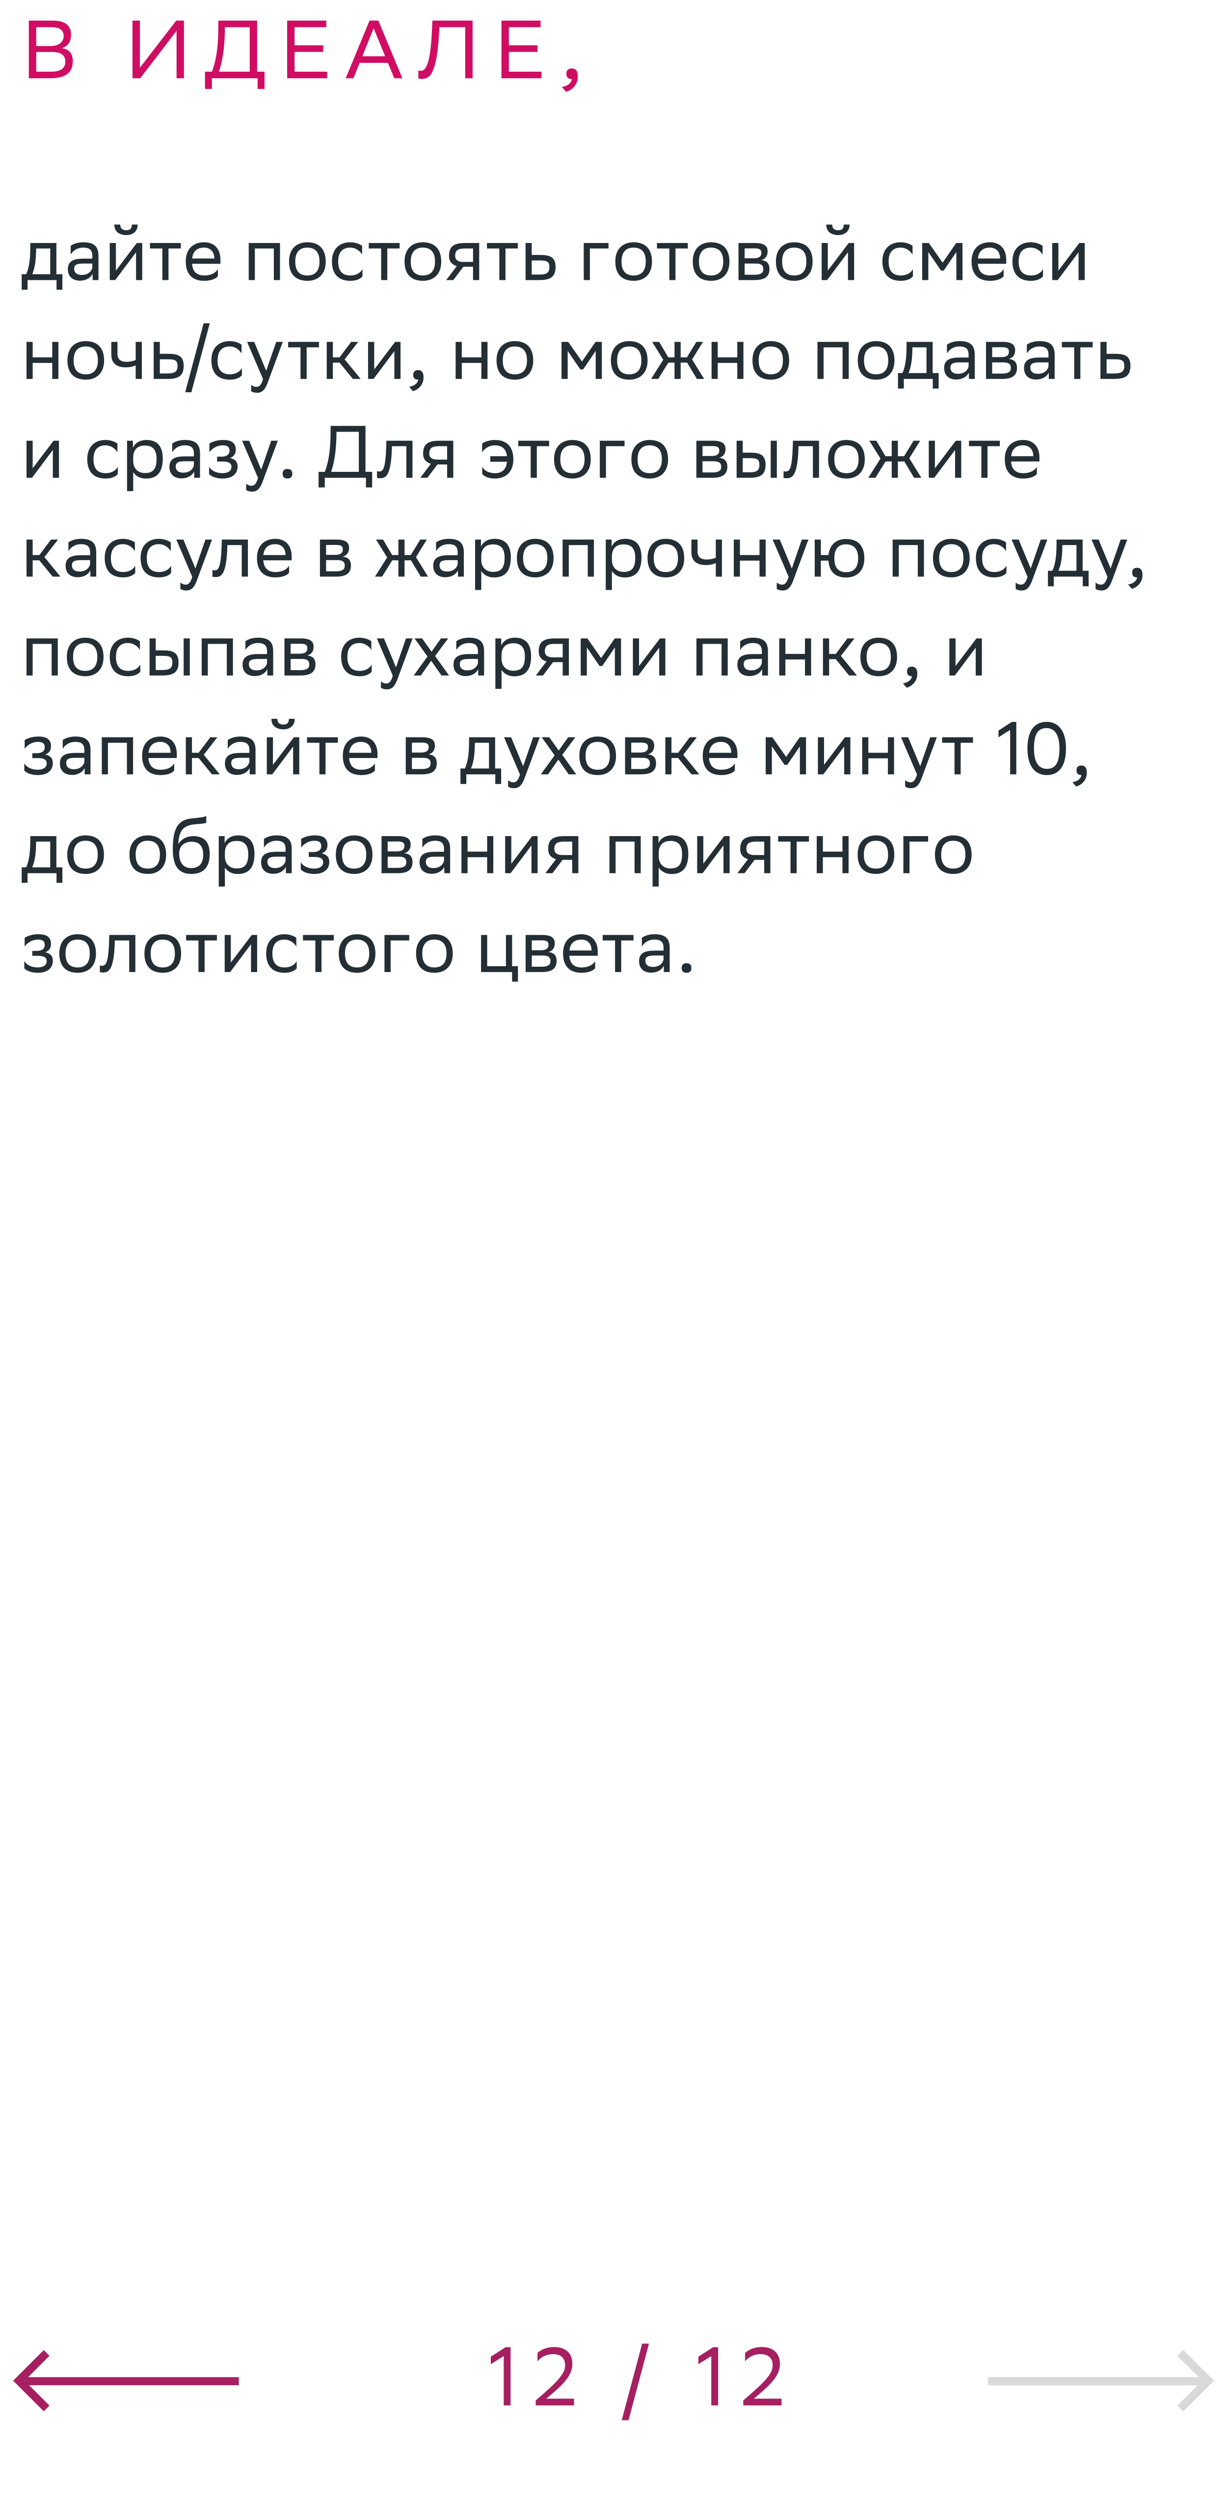 <svg xmlns="http://www.w3.org/2000/svg" width="298" height="607" viewBox="0 0 298 607" fill="none"><path d="M12.18 19H7V5H12.8C15.56 5 17.26 6.02 17.26 8.4C17.26 10.1 16.52 11.22 15.02 11.7C16.88 11.94 17.68 13.1 17.68 14.92C17.68 17.82 15.62 19 12.18 19ZM8.8 17.4H12.44C14.64 17.4 15.86 16.66 15.86 14.94C15.86 13.14 14.46 12.62 12.5 12.62H8.8V17.4ZM8.8 11.18H12.34C14.06 11.18 15.46 10.32 15.46 8.74C15.46 7.32 14.52 6.6 12.4 6.6H8.8V11.18ZM33.98 5V16.44L42.8 5H44.68V19H42.88V7.48L34.06 19H32.18V5H33.98ZM49.784 17.4H51.464C52.264 15.46 52.944 12.22 53.004 7.9L53.044 5H62.444V17.4H64.244V21.6H62.564V19H51.464V21.6H49.784V17.4ZM54.604 7.96C54.524 11.68 53.984 15.16 53.164 17.4H60.644V6.6H54.624L54.604 7.96ZM78.502 11V12.6H71.542V17.4H79.462V19H69.742V5H79.242V6.6H71.542V11H78.502ZM91.887 5L97.727 19H95.767L94.207 15.26H87.347L85.847 19H83.967L89.747 5H91.887ZM88.007 13.66H93.547L90.747 6.86L88.007 13.66ZM112.981 19V6.6H106.701L106.641 7.96C106.081 18.14 104.301 19.16 102.441 19.16C102.101 19.16 101.901 19.14 101.601 19.04V17.1C101.801 17.18 101.981 17.2 102.141 17.2C103.121 17.2 104.461 16.46 104.881 7.9L105.021 5H114.781V19H112.981ZM130.549 11V12.6H123.589V17.4H131.509V19H121.789V5H131.289V6.6H123.589V11H130.549ZM136.459 21.1C137.919 20.94 138.799 20.06 138.899 19.2H138.859C137.859 19.2 137.559 18.62 137.559 17.92C137.559 17.2 137.859 16.62 138.859 16.62C139.259 16.62 139.559 16.72 139.759 16.88C140.179 17.2 140.339 17.82 140.339 18.6C140.339 20.74 138.659 22.04 137.439 22.28L136.459 21.1Z" fill="#D00D62"></path><path d="M5.27 66.578H6.35C6.962 65.246 7.358 63.41 7.358 60.026V59H13.694V66.578H15.152V70.34H13.73V68H6.692V70.34H5.27V66.578ZM8.762 61.07C8.708 63.374 8.474 65.048 7.826 66.578H12.2V60.332H8.78L8.762 61.07ZM17.166 61.808V59.684C17.76 59.234 18.84 58.82 20.226 58.82C22.53 58.82 23.916 59.594 23.916 62.06V68H22.494V66.47C22.026 67.46 20.874 68.144 19.452 68.144C17.67 68.144 16.482 67.19 16.482 65.354C16.482 63.374 17.886 62.798 20.28 62.798H22.422V62.078C22.422 60.548 21.522 60.116 20.226 60.116C18.822 60.116 17.778 60.8 17.166 61.808ZM19.83 66.758C21.666 66.758 22.332 65.57 22.422 64.958V63.986H20.334C18.714 63.986 18.012 64.238 18.012 65.264C18.012 66.146 18.624 66.758 19.83 66.758ZM27.987 68H26.655V59H28.149V65.696L33.225 59H34.539V68H33.045V61.25L28.149 67.784L27.987 68ZM32.019 54.518H33.441C33.441 56.318 32.091 57.074 30.705 57.074C29.085 57.074 27.771 56.318 27.771 54.518H29.211C29.211 55.4 29.679 55.904 30.669 55.904C31.461 55.904 32.019 55.634 32.019 54.518ZM39.429 68V60.332H36.423V59H43.911V60.332H40.923V68H39.429ZM49.559 58.82C52.043 58.82 53.537 60.404 53.537 63.068V64.04H46.643C46.787 65.984 47.831 66.884 49.595 66.884C51.323 66.884 52.421 66.2 52.907 65.336V67.082C52.457 67.64 51.359 68.18 49.595 68.18C46.751 68.18 45.113 66.614 45.113 63.464C45.113 60.35 47.021 58.82 49.559 58.82ZM49.559 60.116C47.867 60.116 46.859 61.016 46.661 62.762H52.043V62.744C52.043 61.016 50.981 60.116 49.559 60.116ZM66.507 68V60.332H61.899V68H60.405V59H68.001V68H66.507ZM70.197 63.464C70.197 60.35 72.105 58.82 74.643 58.82C77.469 58.838 79.107 60.404 79.107 63.536C79.107 66.65 77.199 68.18 74.661 68.18C71.817 68.162 70.197 66.614 70.197 63.464ZM71.709 63.464V63.518C71.709 65.822 72.753 66.884 74.661 66.884C76.551 66.884 77.595 65.75 77.595 63.536V63.482C77.595 61.196 76.533 60.134 74.643 60.116C72.753 60.116 71.709 61.25 71.709 63.464ZM88.037 67.082C87.623 67.64 86.633 68.18 85.103 68.18C82.259 68.18 80.621 66.614 80.621 63.464C80.621 60.35 82.529 58.82 85.067 58.82C86.273 58.82 87.353 59.234 87.947 59.684V61.808C87.335 60.8 86.291 60.116 85.067 60.116C83.177 60.116 82.133 61.25 82.133 63.464V63.518C82.133 65.822 83.195 66.884 85.103 66.884C86.597 66.884 87.587 66.2 88.037 65.336V67.082ZM92.567 68V60.332H89.561V59H97.049V60.332H94.061V68H92.567ZM98.252 63.464C98.252 60.35 100.16 58.82 102.698 58.82C105.524 58.838 107.162 60.404 107.162 63.536C107.162 66.65 105.254 68.18 102.716 68.18C99.872 68.162 98.252 66.614 98.252 63.464ZM99.764 63.464V63.518C99.764 65.822 100.808 66.884 102.716 66.884C104.606 66.884 105.65 65.75 105.65 63.536V63.482C105.65 61.196 104.588 60.134 102.698 60.116C100.808 60.116 99.764 61.25 99.764 63.464ZM114.886 68V64.76H112.546L110.098 68H108.37L110.944 64.598C109.774 64.274 109.054 63.464 109.054 62.168C109.054 59.846 110.17 59 113.014 59H116.38V68H114.886ZM113.032 60.332C111.304 60.332 110.548 60.692 110.548 62.168C110.566 63.014 111.124 63.59 112.492 63.59H114.886V60.332H113.032ZM121.272 68V60.332H118.266V59H125.754V60.332H122.766V68H121.272ZM134.931 64.832C134.913 67.154 133.797 68 130.971 68H127.641V59H129.135V61.898H131.205C133.653 61.898 134.931 62.474 134.931 64.832ZM133.437 64.814C133.401 63.482 132.843 63.23 131.043 63.23H129.135V66.668H130.953C132.681 66.668 133.437 66.308 133.437 64.814ZM141.774 68V59H147.786V60.332H143.268V68H141.774ZM149.44 63.464C149.44 60.35 151.348 58.82 153.886 58.82C156.712 58.838 158.35 60.404 158.35 63.536C158.35 66.65 156.442 68.18 153.904 68.18C151.06 68.162 149.44 66.614 149.44 63.464ZM150.952 63.464V63.518C150.952 65.822 151.996 66.884 153.904 66.884C155.794 66.884 156.838 65.75 156.838 63.536V63.482C156.838 61.196 155.776 60.134 153.886 60.116C151.996 60.116 150.952 61.25 150.952 63.464ZM162.563 68V60.332H159.557V59H167.045V60.332H164.057V68H162.563ZM168.248 63.464C168.248 60.35 170.156 58.82 172.694 58.82C175.52 58.838 177.158 60.404 177.158 63.536C177.158 66.65 175.25 68.18 172.712 68.18C169.868 68.162 168.248 66.614 168.248 63.464ZM169.76 63.464V63.518C169.76 65.822 170.804 66.884 172.712 66.884C174.602 66.884 175.646 65.75 175.646 63.536V63.482C175.646 61.196 174.584 60.134 172.694 60.116C170.804 60.116 169.76 61.25 169.76 63.464ZM179.356 68V59H183.37C185.656 59 186.43 59.738 186.43 61.034C186.43 62.168 185.854 62.906 184.882 63.14C186.034 63.284 186.88 63.752 186.88 65.336C186.88 67.118 185.746 68 183.298 68H179.356ZM180.85 66.704H183.28C184.756 66.704 185.386 66.254 185.386 65.354C185.386 64.274 184.684 63.986 183.55 63.986H180.85V66.704ZM180.85 62.708H183.064C184.18 62.708 184.918 62.366 184.918 61.376C184.918 60.494 184.324 60.296 183.19 60.296L180.85 60.314V62.708ZM188.445 63.464C188.445 60.35 190.353 58.82 192.891 58.82C195.717 58.838 197.355 60.404 197.355 63.536C197.355 66.65 195.447 68.18 192.909 68.18C190.065 68.162 188.445 66.614 188.445 63.464ZM189.957 63.464V63.518C189.957 65.822 191.001 66.884 192.909 66.884C194.799 66.884 195.843 65.75 195.843 63.536V63.482C195.843 61.196 194.781 60.134 192.891 60.116C191.001 60.116 189.957 61.25 189.957 63.464ZM200.885 68H199.553V59H201.047V65.696L206.123 59H207.437V68H205.943V61.25L201.047 67.784L200.885 68ZM204.917 54.518H206.339C206.339 56.318 204.989 57.074 203.603 57.074C201.983 57.074 200.669 56.318 200.669 54.518H202.109C202.109 55.4 202.577 55.904 203.567 55.904C204.359 55.904 204.917 55.634 204.917 54.518ZM221.719 67.082C221.305 67.64 220.315 68.18 218.785 68.18C215.941 68.18 214.303 66.614 214.303 63.464C214.303 60.35 216.211 58.82 218.749 58.82C219.955 58.82 221.035 59.234 221.629 59.684V61.808C221.017 60.8 219.973 60.116 218.749 60.116C216.859 60.116 215.815 61.25 215.815 63.464V63.518C215.815 65.822 216.877 66.884 218.785 66.884C220.279 66.884 221.269 66.2 221.719 65.336V67.082ZM232.267 68V61.196L229.207 65.696H228.541L225.463 61.196V68H223.969V59H225.589L228.937 63.77L232.231 59H233.761V68H232.267ZM240.405 58.82C242.889 58.82 244.383 60.404 244.383 63.068V64.04H237.489C237.633 65.984 238.677 66.884 240.441 66.884C242.169 66.884 243.267 66.2 243.753 65.336V67.082C243.303 67.64 242.205 68.18 240.441 68.18C237.597 68.18 235.959 66.614 235.959 63.464C235.959 60.35 237.867 58.82 240.405 58.82ZM240.405 60.116C238.713 60.116 237.705 61.016 237.507 62.762H242.889V62.744C242.889 61.016 241.827 60.116 240.405 60.116ZM253.307 67.082C252.893 67.64 251.903 68.18 250.373 68.18C247.529 68.18 245.891 66.614 245.891 63.464C245.891 60.35 247.799 58.82 250.337 58.82C251.543 58.82 252.623 59.234 253.217 59.684V61.808C252.605 60.8 251.561 60.116 250.337 60.116C248.447 60.116 247.403 61.25 247.403 63.464V63.518C247.403 65.822 248.465 66.884 250.373 66.884C251.867 66.884 252.857 66.2 253.307 65.336V67.082ZM256.889 68H255.557V59H257.051V65.696L262.127 59H263.441V68H261.947V61.25L257.051 67.784L256.889 68ZM12.686 92V88.112H7.934V92H6.44V83H7.934V86.762H12.686V83H14.18V92H12.686ZM16.373 87.464C16.373 84.35 18.281 82.82 20.819 82.82C23.645 82.838 25.283 84.404 25.283 87.536C25.283 90.65 23.375 92.18 20.837 92.18C17.993 92.162 16.373 90.614 16.373 87.464ZM17.885 87.464V87.518C17.885 89.822 18.929 90.884 20.837 90.884C22.727 90.884 23.771 89.75 23.771 87.536V87.482C23.771 85.196 22.709 84.134 20.819 84.116C18.929 84.116 17.885 85.25 17.885 87.464ZM32.953 92V88.688C32.323 89.03 31.405 89.192 30.613 89.192C28.327 89.192 27.031 88.22 27.031 86.06V83H28.525V85.898C28.525 87.176 29.245 87.842 30.721 87.842C31.513 87.842 32.341 87.68 32.953 87.41V83H34.447V92H32.953ZM44.615 88.832C44.597 91.154 43.481 92 40.655 92H37.325V83H38.819V85.898H40.889C43.337 85.898 44.615 86.474 44.615 88.832ZM43.121 88.814C43.085 87.482 42.527 87.23 40.727 87.23H38.819V90.668H40.637C42.365 90.668 43.121 90.308 43.121 88.814ZM44.982 95.24L49.446 78.5H50.94L46.476 95.24H44.982ZM58.752 91.082C58.338 91.64 57.348 92.18 55.818 92.18C52.974 92.18 51.336 90.614 51.336 87.464C51.336 84.35 53.244 82.82 55.782 82.82C56.988 82.82 58.068 83.234 58.662 83.684V85.808C58.05 84.8 57.006 84.116 55.782 84.116C53.892 84.116 52.848 85.25 52.848 87.464V87.518C52.848 89.822 53.91 90.884 55.818 90.884C57.312 90.884 58.302 90.2 58.752 89.336V91.082ZM63.878 92.036L60.008 83H61.736L64.652 90.02L67.082 83H68.684L64.994 92.954C64.292 94.862 63.482 95.366 62.438 95.366C61.862 95.366 61.268 95.204 60.998 94.97V93.422C61.268 93.692 61.772 93.944 62.258 93.944C62.816 93.944 63.41 93.71 63.878 92.036ZM72.985 92V84.332H69.979V83H77.467V84.332H74.479V92H72.985ZM79.354 92V83H80.848V86.762H82.468L85.294 83H87.004L83.71 87.248L87.598 92H85.708L82.468 88.04H80.848V92H79.354ZM90.723 92H89.391V83H90.885V89.696L95.961 83H97.275V92H95.781V85.25L90.885 91.784L90.723 92ZM99.375 93.89C100.689 93.746 101.481 92.954 101.571 92.18H101.535C100.635 92.18 100.365 91.658 100.365 91.028C100.365 90.38 100.635 89.858 101.535 89.858C101.895 89.858 102.165 89.948 102.345 90.092C102.723 90.38 102.867 90.938 102.867 91.64C102.867 93.566 101.355 94.736 100.257 94.952L99.375 93.89ZM116.907 92V88.112H112.155V92H110.661V83H112.155V86.762H116.907V83H118.401V92H116.907ZM120.594 87.464C120.594 84.35 122.502 82.82 125.04 82.82C127.866 82.838 129.504 84.404 129.504 87.536C129.504 90.65 127.596 92.18 125.058 92.18C122.214 92.162 120.594 90.614 120.594 87.464ZM122.106 87.464V87.518C122.106 89.822 123.15 90.884 125.058 90.884C126.948 90.884 127.992 89.75 127.992 87.536V87.482C127.992 85.196 126.93 84.134 125.04 84.116C123.15 84.116 122.106 85.25 122.106 87.464ZM144.676 92V85.196L141.616 89.696H140.95L137.872 85.196V92H136.378V83H137.998L141.346 87.77L144.64 83H146.17V92H144.676ZM148.367 87.464C148.367 84.35 150.275 82.82 152.813 82.82C155.639 82.838 157.277 84.404 157.277 87.536C157.277 90.65 155.369 92.18 152.831 92.18C149.987 92.162 148.367 90.614 148.367 87.464ZM149.879 87.464V87.518C149.879 89.822 150.923 90.884 152.831 90.884C154.721 90.884 155.765 89.75 155.765 87.536V87.482C155.765 85.196 154.703 84.134 152.813 84.116C150.923 84.116 149.879 85.25 149.879 87.464ZM163.819 92V88.04H162.325L159.859 92H158.131L161.083 87.338L158.383 83H160.093L162.307 86.762H163.819V83H165.313V86.762H166.825L169.129 83H170.731L168.085 87.266L171.019 92H169.255L166.879 88.04H165.313V92H163.819ZM179.063 92V88.112H174.311V92H172.817V83H174.311V86.762H179.063V83H180.557V92H179.063ZM182.75 87.464C182.75 84.35 184.658 82.82 187.196 82.82C190.022 82.838 191.66 84.404 191.66 87.536C191.66 90.65 189.752 92.18 187.214 92.18C184.37 92.162 182.75 90.614 182.75 87.464ZM184.262 87.464V87.518C184.262 89.822 185.306 90.884 187.214 90.884C189.104 90.884 190.148 89.75 190.148 87.536V87.482C190.148 85.196 189.086 84.134 187.196 84.116C185.306 84.116 184.262 85.25 184.262 87.464ZM204.636 92V84.332H200.028V92H198.534V83H206.13V92H204.636ZM208.326 87.464C208.326 84.35 210.234 82.82 212.772 82.82C215.598 82.838 217.236 84.404 217.236 87.536C217.236 90.65 215.328 92.18 212.79 92.18C209.946 92.162 208.326 90.614 208.326 87.464ZM209.838 87.464V87.518C209.838 89.822 210.882 90.884 212.79 90.884C214.68 90.884 215.724 89.75 215.724 87.536V87.482C215.724 85.196 214.662 84.134 212.772 84.116C210.882 84.116 209.838 85.25 209.838 87.464ZM218.088 90.578H219.168C219.78 89.246 220.176 87.41 220.176 84.026V83H226.512V90.578H227.97V94.34H226.548V92H219.51V94.34H218.088V90.578ZM221.58 85.07C221.526 87.374 221.292 89.048 220.644 90.578H225.018V84.332H221.598L221.58 85.07ZM229.984 85.808V83.684C230.578 83.234 231.658 82.82 233.044 82.82C235.348 82.82 236.734 83.594 236.734 86.06V92H235.312V90.47C234.844 91.46 233.692 92.144 232.27 92.144C230.488 92.144 229.3 91.19 229.3 89.354C229.3 87.374 230.704 86.798 233.098 86.798H235.24V86.078C235.24 84.548 234.34 84.116 233.044 84.116C231.64 84.116 230.596 84.8 229.984 85.808ZM232.648 90.758C234.484 90.758 235.15 89.57 235.24 88.958V87.986H233.152C231.532 87.986 230.83 88.238 230.83 89.264C230.83 90.146 231.442 90.758 232.648 90.758ZM239.473 92V83H243.487C245.773 83 246.547 83.738 246.547 85.034C246.547 86.168 245.971 86.906 244.999 87.14C246.151 87.284 246.997 87.752 246.997 89.336C246.997 91.118 245.863 92 243.415 92H239.473ZM240.967 90.704H243.397C244.873 90.704 245.503 90.254 245.503 89.354C245.503 88.274 244.801 87.986 243.667 87.986H240.967V90.704ZM240.967 86.708H243.181C244.297 86.708 245.035 86.366 245.035 85.376C245.035 84.494 244.441 84.296 243.307 84.296L240.967 84.314V86.708ZM249.391 85.808V83.684C249.985 83.234 251.065 82.82 252.451 82.82C254.755 82.82 256.141 83.594 256.141 86.06V92H254.719V90.47C254.251 91.46 253.099 92.144 251.677 92.144C249.895 92.144 248.707 91.19 248.707 89.354C248.707 87.374 250.111 86.798 252.505 86.798H254.647V86.078C254.647 84.548 253.747 84.116 252.451 84.116C251.047 84.116 250.003 84.8 249.391 85.808ZM252.055 90.758C253.891 90.758 254.557 89.57 254.647 88.958V87.986H252.559C250.939 87.986 250.237 88.238 250.237 89.264C250.237 90.146 250.849 90.758 252.055 90.758ZM260.895 92V84.332H257.889V83H265.377V84.332H262.389V92H260.895ZM274.554 88.832C274.536 91.154 273.42 92 270.594 92H267.264V83H268.758V85.898H270.828C273.276 85.898 274.554 86.474 274.554 88.832ZM273.06 88.814C273.024 87.482 272.466 87.23 270.666 87.23H268.758V90.668H270.576C272.304 90.668 273.06 90.308 273.06 88.814ZM7.772 116H6.44V107H7.934V113.696L13.01 107H14.324V116H12.83V109.25L7.934 115.784L7.772 116ZM28.606 115.082C28.192 115.64 27.202 116.18 25.672 116.18C22.828 116.18 21.19 114.614 21.19 111.464C21.19 108.35 23.098 106.82 25.636 106.82C26.842 106.82 27.922 107.234 28.516 107.684V109.808C27.904 108.8 26.86 108.116 25.636 108.116C23.746 108.116 22.702 109.25 22.702 111.464V111.518C22.702 113.822 23.764 114.884 25.672 114.884C27.166 114.884 28.156 114.2 28.606 113.336V115.082ZM30.856 119.24V107H32.278V108.728C32.728 107.684 33.79 106.82 35.608 106.82C38.002 106.82 39.532 108.152 39.532 111.302C39.532 114.848 38.002 116.198 35.428 116.198C33.916 116.198 32.854 115.46 32.35 114.614V119.24H30.856ZM32.35 111.014V111.878C32.35 113.75 33.502 114.848 35.194 114.848C37.174 114.848 38.02 113.894 38.02 111.392C38.02 108.98 36.904 108.17 35.212 108.17C33.34 108.17 32.386 109.214 32.35 111.014ZM41.828 109.808V107.684C42.422 107.234 43.502 106.82 44.888 106.82C47.192 106.82 48.578 107.594 48.578 110.06V116H47.156V114.47C46.688 115.46 45.536 116.144 44.114 116.144C42.332 116.144 41.144 115.19 41.144 113.354C41.144 111.374 42.548 110.798 44.942 110.798H47.084V110.078C47.084 108.548 46.184 108.116 44.888 108.116C43.484 108.116 42.44 108.8 41.828 109.808ZM44.492 114.758C46.328 114.758 46.994 113.57 47.084 112.958V111.986H44.996C43.376 111.986 42.674 112.238 42.674 113.264C42.674 114.146 43.286 114.758 44.492 114.758ZM50.777 115.082V113.336C51.281 114.2 52.433 114.884 54.071 114.884C55.313 114.866 56.213 114.362 56.213 113.354C56.213 112.4 55.475 112.058 54.071 112.058H52.721V110.87H53.801C54.935 110.87 55.745 110.438 55.745 109.43C55.745 108.584 55.313 108.152 54.161 108.116C52.757 108.116 51.569 108.8 50.867 109.808V107.684C51.551 107.234 52.775 106.82 54.161 106.82H54.197C56.483 106.82 57.257 107.738 57.257 109.16C57.257 110.294 56.753 110.798 55.871 111.212C57.059 111.446 57.707 112.076 57.707 113.264C57.707 115.298 56.069 116.18 54.071 116.18C52.397 116.18 51.245 115.64 50.777 115.082ZM62.665 116.036L58.795 107H60.523L63.439 114.02L65.869 107H67.471L63.781 116.954C63.079 118.862 62.269 119.366 61.225 119.366C60.649 119.366 60.055 119.204 59.785 118.97V117.422C60.055 117.692 60.559 117.944 61.045 117.944C61.603 117.944 62.197 117.71 62.665 116.036ZM68.636 115.028C68.636 114.38 68.906 113.858 69.806 113.858C70.724 113.858 70.994 114.38 70.994 115.028C70.994 115.658 70.724 116.18 69.806 116.18C68.906 116.18 68.636 115.658 68.636 115.028ZM77.371 114.56H78.883C79.603 112.814 80.215 109.898 80.269 106.01L80.305 103.4H88.765V114.56H90.385V118.34H88.873V116H78.883V118.34H77.371V114.56ZM81.709 106.064C81.637 109.412 81.151 112.544 80.413 114.56H87.145V104.84H81.727L81.709 106.064ZM98.687 116V108.332H95.195L95.177 109.016C94.943 115.73 93.593 116.108 92.279 116.108C91.991 116.108 91.739 116.072 91.559 116.018V114.416C91.721 114.452 91.883 114.47 92.009 114.47C92.927 114.47 93.629 114.218 93.809 108.242L93.845 107H100.181V116H98.687ZM108.593 116V112.76H106.253L103.805 116H102.077L104.651 112.598C103.481 112.274 102.761 111.464 102.761 110.168C102.761 107.846 103.877 107 106.721 107H110.087V116H108.593ZM106.739 108.332C105.011 108.332 104.255 108.692 104.255 110.168C104.273 111.014 104.831 111.59 106.199 111.59H108.593V108.332H106.739ZM117.099 109.808V107.684C117.729 107.234 118.899 106.82 120.195 106.82C123.039 106.82 124.677 108.386 124.677 111.536C124.677 114.65 122.769 116.18 120.231 116.18C118.611 116.18 117.549 115.64 117.117 115.082V113.336C117.585 114.2 118.647 114.884 120.231 114.884C121.941 114.884 122.967 113.948 123.129 112.112H119.079V110.762H123.129C122.913 108.962 121.887 108.116 120.195 108.116C118.881 108.116 117.765 108.8 117.099 109.808ZM128.884 116V108.332H125.878V107H133.366V108.332H130.378V116H128.884ZM134.569 111.464C134.569 108.35 136.477 106.82 139.015 106.82C141.841 106.838 143.479 108.404 143.479 111.536C143.479 114.65 141.571 116.18 139.033 116.18C136.188 116.162 134.569 114.614 134.569 111.464ZM136.081 111.464V111.518C136.081 113.822 137.125 114.884 139.033 114.884C140.923 114.884 141.967 113.75 141.967 111.536V111.482C141.967 109.196 140.905 108.134 139.015 108.116C137.125 108.116 136.081 109.25 136.081 111.464ZM145.676 116V107H151.688V108.332H147.17V116H145.676ZM153.342 111.464C153.342 108.35 155.25 106.82 157.788 106.82C160.614 106.838 162.252 108.404 162.252 111.536C162.252 114.65 160.344 116.18 157.806 116.18C154.962 116.162 153.342 114.614 153.342 111.464ZM154.854 111.464V111.518C154.854 113.822 155.898 114.884 157.806 114.884C159.696 114.884 160.74 113.75 160.74 111.536V111.482C160.74 109.196 159.678 108.134 157.788 108.116C155.898 108.116 154.854 109.25 154.854 111.464ZM169.126 116V107H173.14C175.426 107 176.2 107.738 176.2 109.034C176.2 110.168 175.624 110.906 174.652 111.14C175.804 111.284 176.65 111.752 176.65 113.336C176.65 115.118 175.516 116 173.068 116H169.126ZM170.62 114.704H173.05C174.526 114.704 175.156 114.254 175.156 113.354C175.156 112.274 174.454 111.986 173.32 111.986H170.62V114.704ZM170.62 110.708H172.834C173.95 110.708 174.688 110.366 174.688 109.376C174.688 108.494 174.094 108.296 172.96 108.296L170.62 108.314V110.708ZM178.899 116V107H180.393V109.898H182.211C184.641 109.898 185.919 110.474 185.937 112.814C185.937 115.154 184.821 116 181.977 116H178.899ZM187.179 116V107H188.673V116H187.179ZM184.443 112.814C184.407 111.482 183.849 111.23 182.049 111.23H180.393V114.668H181.959C183.687 114.668 184.443 114.308 184.443 112.814ZM197.423 116V108.332H193.931L193.913 109.016C193.679 115.73 192.329 116.108 191.015 116.108C190.727 116.108 190.475 116.072 190.295 116.018V114.416C190.457 114.452 190.619 114.47 190.745 114.47C191.663 114.47 192.365 114.218 192.545 108.242L192.581 107H198.917V116H197.423ZM201.119 111.464C201.119 108.35 203.027 106.82 205.565 106.82C208.391 106.838 210.029 108.404 210.029 111.536C210.029 114.65 208.121 116.18 205.583 116.18C202.739 116.162 201.119 114.614 201.119 111.464ZM202.631 111.464V111.518C202.631 113.822 203.675 114.884 205.583 114.884C207.473 114.884 208.517 113.75 208.517 111.536V111.482C208.517 109.196 207.455 108.134 205.565 108.116C203.675 108.116 202.631 109.25 202.631 111.464ZM216.571 116V112.04H215.077L212.611 116H210.883L213.835 111.338L211.135 107H212.845L215.059 110.762H216.571V107H218.065V110.762H219.577L221.881 107H223.483L220.837 111.266L223.771 116H222.007L219.631 112.04H218.065V116H216.571ZM226.901 116H225.569V107H227.063V113.696L232.139 107H233.453V116H231.959V109.25L227.063 115.784L226.901 116ZM238.343 116V108.332H235.337V107H242.825V108.332H239.837V116H238.343ZM248.473 106.82C250.957 106.82 252.451 108.404 252.451 111.068V112.04H245.557C245.701 113.984 246.745 114.884 248.509 114.884C250.237 114.884 251.335 114.2 251.821 113.336V115.082C251.371 115.64 250.273 116.18 248.509 116.18C245.665 116.18 244.027 114.614 244.027 111.464C244.027 108.35 245.935 106.82 248.473 106.82ZM248.473 108.116C246.781 108.116 245.773 109.016 245.575 110.762H250.957V110.744C250.957 109.016 249.895 108.116 248.473 108.116ZM6.44 140V131H7.934V134.762H9.554L12.38 131H14.09L10.796 135.248L14.684 140H12.794L9.554 136.04H7.934V140H6.44ZM16.621 133.808V131.684C17.215 131.234 18.295 130.82 19.681 130.82C21.985 130.82 23.371 131.594 23.371 134.06V140H21.949V138.47C21.481 139.46 20.329 140.144 18.907 140.144C17.125 140.144 15.937 139.19 15.937 137.354C15.937 135.374 17.341 134.798 19.735 134.798H21.877V134.078C21.877 132.548 20.977 132.116 19.681 132.116C18.277 132.116 17.233 132.8 16.621 133.808ZM19.285 138.758C21.121 138.758 21.787 137.57 21.877 136.958V135.986H19.789C18.169 135.986 17.467 136.238 17.467 137.264C17.467 138.146 18.079 138.758 19.285 138.758ZM32.842 139.082C32.428 139.64 31.438 140.18 29.908 140.18C27.064 140.18 25.426 138.614 25.426 135.464C25.426 132.35 27.334 130.82 29.872 130.82C31.078 130.82 32.158 131.234 32.752 131.684V133.808C32.14 132.8 31.096 132.116 29.872 132.116C27.982 132.116 26.938 133.25 26.938 135.464V135.518C26.938 137.822 28 138.884 29.908 138.884C31.402 138.884 32.392 138.2 32.842 137.336V139.082ZM41.561 139.082C41.147 139.64 40.157 140.18 38.627 140.18C35.783 140.18 34.145 138.614 34.145 135.464C34.145 132.35 36.053 130.82 38.591 130.82C39.797 130.82 40.877 131.234 41.471 131.684V133.808C40.859 132.8 39.815 132.116 38.591 132.116C36.701 132.116 35.657 133.25 35.657 135.464V135.518C35.657 137.822 36.719 138.884 38.627 138.884C40.121 138.884 41.111 138.2 41.561 137.336V139.082ZM46.687 140.036L42.817 131H44.545L47.461 138.02L49.891 131H51.493L47.803 140.954C47.101 142.862 46.291 143.366 45.247 143.366C44.671 143.366 44.077 143.204 43.807 142.97V141.422C44.077 141.692 44.581 141.944 45.067 141.944C45.625 141.944 46.219 141.71 46.687 140.036ZM58.714 140V132.332H55.222L55.204 133.016C54.97 139.73 53.62 140.108 52.306 140.108C52.018 140.108 51.766 140.072 51.586 140.018V138.416C51.748 138.452 51.91 138.47 52.036 138.47C52.954 138.47 53.656 138.218 53.836 132.242L53.872 131H60.208V140H58.714ZM66.856 130.82C69.34 130.82 70.834 132.404 70.834 135.068V136.04H63.94C64.084 137.984 65.128 138.884 66.892 138.884C68.62 138.884 69.718 138.2 70.204 137.336V139.082C69.754 139.64 68.656 140.18 66.892 140.18C64.048 140.18 62.41 138.614 62.41 135.464C62.41 132.35 64.318 130.82 66.856 130.82ZM66.856 132.116C65.164 132.116 64.156 133.016 63.958 134.762H69.34V134.744C69.34 133.016 68.278 132.116 66.856 132.116ZM77.702 140V131H81.716C84.002 131 84.776 131.738 84.776 133.034C84.776 134.168 84.2 134.906 83.228 135.14C84.38 135.284 85.226 135.752 85.226 137.336C85.226 139.118 84.092 140 81.644 140H77.702ZM79.196 138.704H81.626C83.102 138.704 83.732 138.254 83.732 137.354C83.732 136.274 83.03 135.986 81.896 135.986H79.196V138.704ZM79.196 134.708H81.41C82.526 134.708 83.264 134.366 83.264 133.376C83.264 132.494 82.67 132.296 81.536 132.296L79.196 132.314V134.708ZM96.759 140V136.04H95.265L92.799 140H91.071L94.023 135.338L91.323 131H93.033L95.247 134.762H96.759V131H98.253V134.762H99.765L102.069 131H103.671L101.025 135.266L103.959 140H102.195L99.819 136.04H98.253V140H96.759ZM105.9 133.808V131.684C106.494 131.234 107.574 130.82 108.96 130.82C111.264 130.82 112.65 131.594 112.65 134.06V140H111.228V138.47C110.76 139.46 109.608 140.144 108.186 140.144C106.404 140.144 105.216 139.19 105.216 137.354C105.216 135.374 106.62 134.798 109.014 134.798H111.156V134.078C111.156 132.548 110.256 132.116 108.96 132.116C107.556 132.116 106.512 132.8 105.9 133.808ZM108.564 138.758C110.4 138.758 111.066 137.57 111.156 136.958V135.986H109.068C107.448 135.986 106.746 136.238 106.746 137.264C106.746 138.146 107.358 138.758 108.564 138.758ZM115.389 143.24V131H116.811V132.728C117.261 131.684 118.323 130.82 120.141 130.82C122.535 130.82 124.065 132.152 124.065 135.302C124.065 138.848 122.535 140.198 119.961 140.198C118.449 140.198 117.387 139.46 116.883 138.614V143.24H115.389ZM116.883 135.014V135.878C116.883 137.75 118.035 138.848 119.727 138.848C121.707 138.848 122.553 137.894 122.553 135.392C122.553 132.98 121.437 132.17 119.745 132.17C117.873 132.17 116.919 133.214 116.883 135.014ZM125.533 135.464C125.533 132.35 127.441 130.82 129.979 130.82C132.805 130.838 134.443 132.404 134.443 135.536C134.443 138.65 132.535 140.18 129.997 140.18C127.153 140.162 125.533 138.614 125.533 135.464ZM127.045 135.464V135.518C127.045 137.822 128.089 138.884 129.997 138.884C131.887 138.884 132.931 137.75 132.931 135.536V135.482C132.931 133.196 131.869 132.134 129.979 132.116C128.089 132.116 127.045 133.25 127.045 135.464ZM142.743 140V132.332H138.135V140H136.641V131H144.237V140H142.743ZM147.118 143.24V131H148.54V132.728C148.99 131.684 150.052 130.82 151.87 130.82C154.264 130.82 155.794 132.152 155.794 135.302C155.794 138.848 154.264 140.198 151.69 140.198C150.178 140.198 149.116 139.46 148.612 138.614V143.24H147.118ZM148.612 135.014V135.878C148.612 137.75 149.764 138.848 151.456 138.848C153.436 138.848 154.282 137.894 154.282 135.392C154.282 132.98 153.166 132.17 151.474 132.17C149.602 132.17 148.648 133.214 148.612 135.014ZM157.262 135.464C157.262 132.35 159.17 130.82 161.708 130.82C164.534 130.838 166.172 132.404 166.172 135.536C166.172 138.65 164.264 140.18 161.726 140.18C158.882 140.162 157.262 138.614 157.262 135.464ZM158.774 135.464V135.518C158.774 137.822 159.818 138.884 161.726 138.884C163.616 138.884 164.66 137.75 164.66 135.536V135.482C164.66 133.196 163.598 132.134 161.708 132.116C159.818 132.116 158.774 133.25 158.774 135.464ZM173.842 140V136.688C173.212 137.03 172.294 137.192 171.502 137.192C169.216 137.192 167.92 136.22 167.92 134.06V131H169.414V133.898C169.414 135.176 170.134 135.842 171.61 135.842C172.402 135.842 173.23 135.68 173.842 135.41V131H175.336V140H173.842ZM184.459 140V136.112H179.707V140H178.213V131H179.707V134.762H184.459V131H185.953V140H184.459ZM191.531 140.036L187.661 131H189.389L192.305 138.02L194.735 131H196.337L192.647 140.954C191.945 142.862 191.135 143.366 190.091 143.366C189.515 143.366 188.921 143.204 188.651 142.97V141.422C188.921 141.692 189.425 141.944 189.911 141.944C190.469 141.944 191.063 141.71 191.531 140.036ZM197.866 140V131H199.36V134.762H201.214C201.484 132.152 203.194 130.874 205.444 130.856C208.288 130.856 209.926 132.422 209.926 135.572C209.926 138.686 208.018 140.198 205.498 140.216C202.942 140.216 201.394 138.866 201.196 136.112H199.36V140H197.866ZM202.636 135.554C202.636 137.858 203.644 138.92 205.48 138.92C207.37 138.92 208.414 137.786 208.414 135.572V135.518C208.414 133.232 207.352 132.17 205.462 132.152C203.644 132.152 202.636 133.286 202.636 135.5V135.554ZM222.899 140V132.332H218.291V140H216.797V131H224.393V140H222.899ZM226.59 135.464C226.59 132.35 228.498 130.82 231.036 130.82C233.862 130.838 235.5 132.404 235.5 135.536C235.5 138.65 233.592 140.18 231.054 140.18C228.21 140.162 226.59 138.614 226.59 135.464ZM228.102 135.464V135.518C228.102 137.822 229.146 138.884 231.054 138.884C232.944 138.884 233.988 137.75 233.988 135.536V135.482C233.988 133.196 232.926 132.134 231.036 132.116C229.146 132.116 228.102 133.25 228.102 135.464ZM244.43 139.082C244.016 139.64 243.026 140.18 241.496 140.18C238.652 140.18 237.014 138.614 237.014 135.464C237.014 132.35 238.922 130.82 241.46 130.82C242.666 130.82 243.746 131.234 244.34 131.684V133.808C243.728 132.8 242.684 132.116 241.46 132.116C239.57 132.116 238.526 133.25 238.526 135.464V135.518C238.526 137.822 239.588 138.884 241.496 138.884C242.99 138.884 243.98 138.2 244.43 137.336V139.082ZM249.556 140.036L245.686 131H247.414L250.33 138.02L252.76 131H254.362L250.672 140.954C249.97 142.862 249.16 143.366 248.116 143.366C247.54 143.366 246.946 143.204 246.676 142.97V141.422C246.946 141.692 247.45 141.944 247.936 141.944C248.494 141.944 249.088 141.71 249.556 140.036ZM254.51 138.578H255.59C256.202 137.246 256.598 135.41 256.598 132.026V131H262.934V138.578H264.392V142.34H262.97V140H255.932V142.34H254.51V138.578ZM258.002 133.07C257.948 135.374 257.714 137.048 257.066 138.578H261.44V132.332H258.02L258.002 133.07ZM268.962 140.036L265.092 131H266.82L269.736 138.02L272.166 131H273.768L270.078 140.954C269.376 142.862 268.566 143.366 267.522 143.366C266.946 143.366 266.352 143.204 266.082 142.97V141.422C266.352 141.692 266.856 141.944 267.342 141.944C267.9 141.944 268.494 141.71 268.962 140.036ZM273.979 141.89C275.293 141.746 276.085 140.954 276.175 140.18H276.139C275.239 140.18 274.969 139.658 274.969 139.028C274.969 138.38 275.239 137.858 276.139 137.858C276.499 137.858 276.769 137.948 276.949 138.092C277.327 138.38 277.471 138.938 277.471 139.64C277.471 141.566 275.958 142.736 274.861 142.952L273.979 141.89ZM12.542 164V156.332H7.934V164H6.44V155H14.036V164H12.542ZM16.233 159.464C16.233 156.35 18.141 154.82 20.679 154.82C23.505 154.838 25.143 156.404 25.143 159.536C25.143 162.65 23.235 164.18 20.697 164.18C17.853 164.162 16.233 162.614 16.233 159.464ZM17.745 159.464V159.518C17.745 161.822 18.789 162.884 20.697 162.884C22.587 162.884 23.631 161.75 23.631 159.536V159.482C23.631 157.196 22.569 156.134 20.679 156.116C18.789 156.116 17.745 157.25 17.745 159.464ZM34.072 163.082C33.658 163.64 32.668 164.18 31.138 164.18C28.294 164.18 26.656 162.614 26.656 159.464C26.656 156.35 28.564 154.82 31.102 154.82C32.308 154.82 33.388 155.234 33.982 155.684V157.808C33.37 156.8 32.326 156.116 31.102 156.116C29.212 156.116 28.168 157.25 28.168 159.464V159.518C28.168 161.822 29.23 162.884 31.138 162.884C32.632 162.884 33.622 162.2 34.072 161.336V163.082ZM36.323 164V155H37.817V157.898H39.635C42.065 157.898 43.343 158.474 43.361 160.814C43.361 163.154 42.245 164 39.401 164H36.323ZM44.603 164V155H46.097V164H44.603ZM41.867 160.814C41.831 159.482 41.273 159.23 39.473 159.23H37.817V162.668H39.383C41.111 162.668 41.867 162.308 41.867 160.814ZM55.081 164V156.332H50.473V164H48.979V155H56.575V164H55.081ZM59.6 157.808V155.684C60.194 155.234 61.274 154.82 62.66 154.82C64.964 154.82 66.35 155.594 66.35 158.06V164H64.928V162.47C64.46 163.46 63.308 164.144 61.886 164.144C60.104 164.144 58.916 163.19 58.916 161.354C58.916 159.374 60.32 158.798 62.714 158.798H64.856V158.078C64.856 156.548 63.956 156.116 62.66 156.116C61.256 156.116 60.212 156.8 59.6 157.808ZM62.264 162.758C64.1 162.758 64.766 161.57 64.856 160.958V159.986H62.768C61.148 159.986 60.446 160.238 60.446 161.264C60.446 162.146 61.058 162.758 62.264 162.758ZM69.088 164V155H73.102C75.388 155 76.162 155.738 76.162 157.034C76.162 158.168 75.586 158.906 74.614 159.14C75.766 159.284 76.612 159.752 76.612 161.336C76.612 163.118 75.478 164 73.03 164H69.088ZM70.582 162.704H73.012C74.488 162.704 75.118 162.254 75.118 161.354C75.118 160.274 74.416 159.986 73.282 159.986H70.582V162.704ZM70.582 158.708H72.796C73.912 158.708 74.65 158.366 74.65 157.376C74.65 156.494 74.056 156.296 72.922 156.296L70.582 156.314V158.708ZM90.27 163.082C89.856 163.64 88.866 164.18 87.336 164.18C84.492 164.18 82.854 162.614 82.854 159.464C82.854 156.35 84.762 154.82 87.3 154.82C88.506 154.82 89.586 155.234 90.18 155.684V157.808C89.568 156.8 88.524 156.116 87.3 156.116C85.41 156.116 84.366 157.25 84.366 159.464V159.518C84.366 161.822 85.428 162.884 87.336 162.884C88.83 162.884 89.82 162.2 90.27 161.336V163.082ZM95.396 164.036L91.526 155H93.254L96.17 162.02L98.6 155H100.202L96.512 164.954C95.81 166.862 95 167.366 93.956 167.366C93.38 167.366 92.786 167.204 92.516 166.97V165.422C92.786 165.692 93.29 165.944 93.776 165.944C94.334 165.944 94.928 165.71 95.396 164.036ZM100.471 164L103.819 159.392L100.687 155H102.523L104.809 158.222L107.095 155H108.841L105.673 159.266L109.057 164H107.221L104.719 160.418L102.217 164H100.471ZM110.822 157.808V155.684C111.416 155.234 112.496 154.82 113.882 154.82C116.186 154.82 117.572 155.594 117.572 158.06V164H116.15V162.47C115.682 163.46 114.53 164.144 113.108 164.144C111.326 164.144 110.138 163.19 110.138 161.354C110.138 159.374 111.542 158.798 113.936 158.798H116.078V158.078C116.078 156.548 115.178 156.116 113.882 156.116C112.478 156.116 111.434 156.8 110.822 157.808ZM113.486 162.758C115.322 162.758 115.988 161.57 116.078 160.958V159.986H113.99C112.37 159.986 111.668 160.238 111.668 161.264C111.668 162.146 112.28 162.758 113.486 162.758ZM120.311 167.24V155H121.733V156.728C122.183 155.684 123.245 154.82 125.063 154.82C127.457 154.82 128.987 156.152 128.987 159.302C128.987 162.848 127.457 164.198 124.883 164.198C123.371 164.198 122.309 163.46 121.805 162.614V167.24H120.311ZM121.805 159.014V159.878C121.805 161.75 122.957 162.848 124.649 162.848C126.629 162.848 127.475 161.894 127.475 159.392C127.475 156.98 126.359 156.17 124.667 156.17C122.795 156.17 121.841 157.214 121.805 159.014ZM136.665 164V160.76H134.325L131.877 164H130.149L132.723 160.598C131.553 160.274 130.833 159.464 130.833 158.168C130.833 155.846 131.949 155 134.793 155H138.159V164H136.665ZM134.811 156.332C133.083 156.332 132.327 156.692 132.327 158.168C132.345 159.014 132.903 159.59 134.271 159.59H136.665V156.332H134.811ZM149.334 164V157.196L146.274 161.696H145.608L142.53 157.196V164H141.036V155H142.656L146.004 159.77L149.298 155H150.828V164H149.334ZM155.042 164H153.71V155H155.204V161.696L160.28 155H161.594V164H160.1V157.25L155.204 163.784L155.042 164ZM175.245 164V156.332H170.637V164H169.143V155H176.739V164H175.245ZM179.764 157.808V155.684C180.358 155.234 181.438 154.82 182.824 154.82C185.128 154.82 186.514 155.594 186.514 158.06V164H185.092V162.47C184.624 163.46 183.472 164.144 182.05 164.144C180.268 164.144 179.08 163.19 179.08 161.354C179.08 159.374 180.484 158.798 182.878 158.798H185.02V158.078C185.02 156.548 184.12 156.116 182.824 156.116C181.42 156.116 180.376 156.8 179.764 157.808ZM182.428 162.758C184.264 162.758 184.93 161.57 185.02 160.958V159.986H182.932C181.312 159.986 180.61 160.238 180.61 161.264C180.61 162.146 181.222 162.758 182.428 162.758ZM195.499 164V160.112H190.747V164H189.253V155H190.747V158.762H195.499V155H196.993V164H195.499ZM199.87 164V155H201.364V158.762H202.984L205.81 155H207.52L204.226 159.248L208.114 164H206.224L202.984 160.04H201.364V164H199.87ZM208.959 159.464C208.959 156.35 210.867 154.82 213.405 154.82C216.231 154.838 217.869 156.404 217.869 159.536C217.869 162.65 215.961 164.18 213.423 164.18C210.579 164.162 208.959 162.614 208.959 159.464ZM210.471 159.464V159.518C210.471 161.822 211.515 162.884 213.423 162.884C215.313 162.884 216.357 161.75 216.357 159.536V159.482C216.357 157.196 215.295 156.134 213.405 156.116C211.515 156.116 210.471 157.25 210.471 159.464ZM219.293 165.89C220.607 165.746 221.399 164.954 221.489 164.18H221.453C220.553 164.18 220.283 163.658 220.283 163.028C220.283 162.38 220.553 161.858 221.453 161.858C221.813 161.858 222.083 161.948 222.263 162.092C222.641 162.38 222.785 162.938 222.785 163.64C222.785 165.566 221.273 166.736 220.175 166.952L219.293 165.89ZM231.911 164H230.579V155H232.073V161.696L237.149 155H238.463V164H236.969V157.25L232.073 163.784L231.911 164ZM5.9 187.082V185.336C6.404 186.2 7.556 186.884 9.194 186.884C10.436 186.866 11.336 186.362 11.336 185.354C11.336 184.4 10.598 184.058 9.194 184.058H7.844V182.87H8.924C10.058 182.87 10.868 182.438 10.868 181.43C10.868 180.584 10.436 180.152 9.284 180.116C7.88 180.116 6.692 180.8 5.99 181.808V179.684C6.674 179.234 7.898 178.82 9.284 178.82H9.32C11.606 178.82 12.38 179.738 12.38 181.16C12.38 182.294 11.876 182.798 10.994 183.212C12.182 183.446 12.83 184.076 12.83 185.264C12.83 187.298 11.192 188.18 9.194 188.18C7.52 188.18 6.368 187.64 5.9 187.082ZM15.232 181.808V179.684C15.826 179.234 16.906 178.82 18.292 178.82C20.596 178.82 21.982 179.594 21.982 182.06V188H20.56V186.47C20.092 187.46 18.94 188.144 17.518 188.144C15.736 188.144 14.548 187.19 14.548 185.354C14.548 183.374 15.952 182.798 18.346 182.798H20.488V182.078C20.488 180.548 19.588 180.116 18.292 180.116C16.888 180.116 15.844 180.8 15.232 181.808ZM17.896 186.758C19.732 186.758 20.398 185.57 20.488 184.958V183.986H18.4C16.78 183.986 16.078 184.238 16.078 185.264C16.078 186.146 16.69 186.758 17.896 186.758ZM30.823 188V180.332H26.215V188H24.721V179H32.317V188H30.823ZM38.96 178.82C41.444 178.82 42.938 180.404 42.938 183.068V184.04H36.044C36.188 185.984 37.232 186.884 38.996 186.884C40.724 186.884 41.822 186.2 42.308 185.336V187.082C41.858 187.64 40.76 188.18 38.996 188.18C36.152 188.18 34.514 186.614 34.514 183.464C34.514 180.35 36.422 178.82 38.96 178.82ZM38.96 180.116C37.268 180.116 36.26 181.016 36.062 182.762H41.444V182.744C41.444 181.016 40.382 180.116 38.96 180.116ZM45.13 188V179H46.623V182.762H48.243L51.069 179H52.779L49.486 183.248L53.373 188H51.483L48.243 184.04H46.623V188H45.13ZM55.311 181.808V179.684C55.905 179.234 56.985 178.82 58.371 178.82C60.675 178.82 62.061 179.594 62.061 182.06V188H60.639V186.47C60.171 187.46 59.019 188.144 57.597 188.144C55.815 188.144 54.627 187.19 54.627 185.354C54.627 183.374 56.031 182.798 58.425 182.798H60.567V182.078C60.567 180.548 59.667 180.116 58.371 180.116C56.967 180.116 55.923 180.8 55.311 181.808ZM57.975 186.758C59.811 186.758 60.477 185.57 60.567 184.958V183.986H58.479C56.859 183.986 56.157 184.238 56.157 185.264C56.157 186.146 56.769 186.758 57.975 186.758ZM66.131 188H64.799V179H66.293V185.696L71.369 179H72.683V188H71.189V181.25L66.293 187.784L66.131 188ZM70.163 174.518H71.585C71.585 176.318 70.235 177.074 68.849 177.074C67.229 177.074 65.915 176.318 65.915 174.518H67.355C67.355 175.4 67.823 175.904 68.813 175.904C69.605 175.904 70.163 175.634 70.163 174.518ZM77.573 188V180.332H74.567V179H82.055V180.332H79.067V188H77.573ZM87.704 178.82C90.188 178.82 91.682 180.404 91.682 183.068V184.04H84.788C84.932 185.984 85.976 186.884 87.74 186.884C89.468 186.884 90.566 186.2 91.052 185.336V187.082C90.602 187.64 89.504 188.18 87.74 188.18C84.896 188.18 83.258 186.614 83.258 183.464C83.258 180.35 85.166 178.82 87.704 178.82ZM87.704 180.116C86.012 180.116 85.004 181.016 84.806 182.762H90.188V182.744C90.188 181.016 89.126 180.116 87.704 180.116ZM98.549 188V179H102.563C104.849 179 105.623 179.738 105.623 181.034C105.623 182.168 105.047 182.906 104.075 183.14C105.227 183.284 106.073 183.752 106.073 185.336C106.073 187.118 104.939 188 102.491 188H98.549ZM100.043 186.704H102.473C103.949 186.704 104.579 186.254 104.579 185.354C104.579 184.274 103.877 183.986 102.743 183.986H100.043V186.704ZM100.043 182.708H102.257C103.373 182.708 104.111 182.366 104.111 181.376C104.111 180.494 103.517 180.296 102.383 180.296L100.043 180.314V182.708ZM111.829 186.578H112.909C113.521 185.246 113.917 183.41 113.917 180.026V179H120.253V186.578H121.711V190.34H120.289V188H113.251V190.34H111.829V186.578ZM115.321 181.07C115.267 183.374 115.033 185.048 114.385 186.578H118.759V180.332H115.339L115.321 181.07ZM126.281 188.036L122.411 179H124.139L127.055 186.02L129.485 179H131.087L127.397 188.954C126.695 190.862 125.885 191.366 124.841 191.366C124.265 191.366 123.671 191.204 123.401 190.97V189.422C123.671 189.692 124.175 189.944 124.661 189.944C125.219 189.944 125.813 189.71 126.281 188.036ZM131.356 188L134.704 183.392L131.572 179H133.408L135.694 182.222L137.98 179H139.726L136.558 183.266L139.942 188H138.106L135.604 184.418L133.102 188H131.356ZM140.703 183.464C140.703 180.35 142.611 178.82 145.149 178.82C147.975 178.838 149.613 180.404 149.613 183.536C149.613 186.65 147.705 188.18 145.167 188.18C142.323 188.162 140.703 186.614 140.703 183.464ZM142.215 183.464V183.518C142.215 185.822 143.259 186.884 145.167 186.884C147.057 186.884 148.101 185.75 148.101 183.536V183.482C148.101 181.196 147.039 180.134 145.149 180.116C143.259 180.116 142.215 181.25 142.215 183.464ZM151.811 188V179H155.825C158.111 179 158.885 179.738 158.885 181.034C158.885 182.168 158.309 182.906 157.337 183.14C158.489 183.284 159.335 183.752 159.335 185.336C159.335 187.118 158.201 188 155.753 188H151.811ZM153.305 186.704H155.735C157.211 186.704 157.841 186.254 157.841 185.354C157.841 184.274 157.139 183.986 156.005 183.986H153.305V186.704ZM153.305 182.708H155.519C156.635 182.708 157.373 182.366 157.373 181.376C157.373 180.494 156.779 180.296 155.645 180.296L153.305 180.314V182.708ZM161.585 188V179H163.079V182.762H164.699L167.525 179H169.235L165.941 183.248L169.829 188H167.939L164.699 184.04H163.079V188H161.585ZM175.12 178.82C177.604 178.82 179.098 180.404 179.098 183.068V184.04H172.204C172.348 185.984 173.392 186.884 175.156 186.884C176.884 186.884 177.982 186.2 178.468 185.336V187.082C178.018 187.64 176.92 188.18 175.156 188.18C172.312 188.18 170.674 186.614 170.674 183.464C170.674 180.35 172.582 178.82 175.12 178.82ZM175.12 180.116C173.428 180.116 172.42 181.016 172.222 182.762H177.604V182.744C177.604 181.016 176.542 180.116 175.12 180.116ZM194.263 188V181.196L191.203 185.696H190.537L187.459 181.196V188H185.965V179H187.585L190.933 183.77L194.227 179H195.757V188H194.263ZM199.971 188H198.639V179H200.133V185.696L205.209 179H206.523V188H205.029V181.25L200.133 187.784L199.971 188ZM215.643 188V184.112H210.891V188H209.397V179H210.891V182.762H215.643V179H217.137V188H215.643ZM222.714 188.036L218.844 179H220.572L223.488 186.02L225.918 179H227.52L223.83 188.954C223.128 190.862 222.318 191.366 221.274 191.366C220.698 191.366 220.104 191.204 219.834 190.97V189.422C220.104 189.692 220.608 189.944 221.094 189.944C221.652 189.944 222.246 189.71 222.714 188.036ZM231.821 188V180.332H228.815V179H236.303V180.332H233.315V188H231.821ZM245.332 188V177.218L242.506 179V177.362L245.746 175.274H246.826V188H245.332ZM249.533 181.718C249.533 176.912 251.621 175.274 254.177 175.256C257.003 175.256 258.893 177.344 258.893 181.718C258.893 186.542 256.787 188.18 254.231 188.18C251.405 188.162 249.533 186.092 249.533 181.718ZM251.117 181.718C251.117 185.498 252.557 186.65 254.231 186.668C256.031 186.668 257.309 185.678 257.309 181.718C257.309 177.956 255.851 176.804 254.195 176.768C252.395 176.768 251.117 177.758 251.117 181.718ZM260.461 189.89C261.775 189.746 262.567 188.954 262.657 188.18H262.621C261.721 188.18 261.451 187.658 261.451 187.028C261.451 186.38 261.721 185.858 262.621 185.858C262.981 185.858 263.251 185.948 263.431 186.092C263.809 186.38 263.953 186.938 263.953 187.64C263.953 189.566 262.441 190.736 261.343 190.952L260.461 189.89ZM5.27 210.578H6.35C6.962 209.246 7.358 207.41 7.358 204.026V203H13.694V210.578H15.152V214.34H13.73V212H6.692V214.34H5.27V210.578ZM8.762 205.07C8.708 207.374 8.474 209.048 7.826 210.578H12.2V204.332H8.78L8.762 205.07ZM16.338 207.464C16.338 204.35 18.246 202.82 20.784 202.82C23.61 202.838 25.248 204.404 25.248 207.536C25.248 210.65 23.34 212.18 20.802 212.18C17.958 212.162 16.338 210.614 16.338 207.464ZM17.85 207.464V207.518C17.85 209.822 18.894 210.884 20.802 210.884C22.692 210.884 23.736 209.75 23.736 207.536V207.482C23.736 205.196 22.674 204.134 20.784 204.116C18.894 204.116 17.85 205.25 17.85 207.464ZM31.438 207.464C31.438 204.35 33.346 202.82 35.884 202.82C38.71 202.838 40.348 204.404 40.348 207.536C40.348 210.65 38.44 212.18 35.902 212.18C33.058 212.162 31.438 210.614 31.438 207.464ZM32.95 207.464V207.518C32.95 209.822 33.994 210.884 35.902 210.884C37.792 210.884 38.836 209.75 38.836 207.536V207.482C38.836 205.196 37.774 204.134 35.884 204.116C33.994 204.116 32.95 205.25 32.95 207.464ZM50.105 198.122V199.742C49.745 199.94 48.882 200.012 47.406 200.12C44.13 200.372 43.517 202.046 43.266 204.944C44.093 203.666 45.389 203 46.919 203C49.278 203 50.934 204.116 50.934 207.374C50.934 210.56 49.349 212.18 46.505 212.18C43.428 212.18 41.969 210.362 41.969 206.204C41.969 201.236 43.139 199.166 46.272 198.734C47.208 198.608 49.367 198.5 50.105 198.122ZM43.517 207.266C43.517 209.39 44.508 210.758 46.434 210.758C48.108 210.758 49.349 209.876 49.349 207.554C49.349 205.25 48.27 204.368 46.523 204.368C44.688 204.368 43.517 205.412 43.517 207.266ZM53.127 215.24V203H54.55V204.728C54.999 203.684 56.062 202.82 57.88 202.82C60.273 202.82 61.803 204.152 61.803 207.302C61.803 210.848 60.273 212.198 57.7 212.198C56.188 212.198 55.126 211.46 54.621 210.614V215.24H53.127ZM54.621 207.014V207.878C54.621 209.75 55.773 210.848 57.465 210.848C59.446 210.848 60.291 209.894 60.291 207.392C60.291 204.98 59.175 204.17 57.483 204.17C55.611 204.17 54.657 205.214 54.621 207.014ZM64.1 205.808V203.684C64.694 203.234 65.774 202.82 67.16 202.82C69.464 202.82 70.85 203.594 70.85 206.06V212H69.428V210.47C68.96 211.46 67.808 212.144 66.386 212.144C64.604 212.144 63.416 211.19 63.416 209.354C63.416 207.374 64.82 206.798 67.214 206.798H69.356V206.078C69.356 204.548 68.456 204.116 67.16 204.116C65.756 204.116 64.712 204.8 64.1 205.808ZM66.764 210.758C68.6 210.758 69.266 209.57 69.356 208.958V207.986H67.268C65.648 207.986 64.946 208.238 64.946 209.264C64.946 210.146 65.558 210.758 66.764 210.758ZM73.048 211.082V209.336C73.552 210.2 74.704 210.884 76.342 210.884C77.584 210.866 78.484 210.362 78.484 209.354C78.484 208.4 77.746 208.058 76.342 208.058H74.992V206.87H76.072C77.206 206.87 78.016 206.438 78.016 205.43C78.016 204.584 77.584 204.152 76.432 204.116C75.028 204.116 73.84 204.8 73.138 205.808V203.684C73.822 203.234 75.046 202.82 76.432 202.82H76.468C78.754 202.82 79.528 203.738 79.528 205.16C79.528 206.294 79.024 206.798 78.142 207.212C79.33 207.446 79.978 208.076 79.978 209.264C79.978 211.298 78.34 212.18 76.342 212.18C74.668 212.18 73.516 211.64 73.048 211.082ZM81.553 207.464C81.553 204.35 83.461 202.82 85.999 202.82C88.825 202.838 90.463 204.404 90.463 207.536C90.463 210.65 88.555 212.18 86.017 212.18C83.173 212.162 81.553 210.614 81.553 207.464ZM83.065 207.464V207.518C83.065 209.822 84.109 210.884 86.017 210.884C87.907 210.884 88.951 209.75 88.951 207.536V207.482C88.951 205.196 87.889 204.134 85.999 204.116C84.109 204.116 83.065 205.25 83.065 207.464ZM92.661 212V203H96.675C98.961 203 99.735 203.738 99.735 205.034C99.735 206.168 99.159 206.906 98.187 207.14C99.339 207.284 100.185 207.752 100.185 209.336C100.185 211.118 99.051 212 96.603 212H92.661ZM94.155 210.704H96.585C98.061 210.704 98.691 210.254 98.691 209.354C98.691 208.274 97.989 207.986 96.855 207.986H94.155V210.704ZM94.155 206.708H96.369C97.485 206.708 98.223 206.366 98.223 205.376C98.223 204.494 97.629 204.296 96.495 204.296L94.155 204.314V206.708ZM102.578 205.808V203.684C103.172 203.234 104.252 202.82 105.638 202.82C107.942 202.82 109.328 203.594 109.328 206.06V212H107.906V210.47C107.438 211.46 106.286 212.144 104.864 212.144C103.082 212.144 101.894 211.19 101.894 209.354C101.894 207.374 103.298 206.798 105.692 206.798H107.834V206.078C107.834 204.548 106.934 204.116 105.638 204.116C104.234 204.116 103.19 204.8 102.578 205.808ZM105.242 210.758C107.078 210.758 107.744 209.57 107.834 208.958V207.986H105.746C104.126 207.986 103.424 208.238 103.424 209.264C103.424 210.146 104.036 210.758 105.242 210.758ZM118.313 212V208.112H113.561V212H112.067V203H113.561V206.762H118.313V203H119.807V212H118.313ZM124.016 212H122.684V203H124.178V209.696L129.254 203H130.568V212H129.074V205.25L124.178 211.784L124.016 212ZM138.968 212V208.76H136.628L134.18 212H132.452L135.026 208.598C133.856 208.274 133.136 207.464 133.136 206.168C133.136 203.846 134.252 203 137.096 203H140.462V212H138.968ZM137.114 204.332C135.386 204.332 134.63 204.692 134.63 206.168C134.648 207.014 135.206 207.59 136.574 207.59H138.968V204.332H137.114ZM154.116 212V204.332H149.508V212H148.014V203H155.61V212H154.116ZM158.491 215.24V203H159.913V204.728C160.363 203.684 161.425 202.82 163.243 202.82C165.637 202.82 167.167 204.152 167.167 207.302C167.167 210.848 165.637 212.198 163.063 212.198C161.551 212.198 160.489 211.46 159.985 210.614V215.24H158.491ZM159.985 207.014V207.878C159.985 209.75 161.137 210.848 162.829 210.848C164.809 210.848 165.655 209.894 165.655 207.392C165.655 204.98 164.539 204.17 162.847 204.17C160.975 204.17 160.021 205.214 159.985 207.014ZM170.651 212H169.319V203H170.813V209.696L175.889 203H177.203V212H175.709V205.25L170.813 211.784L170.651 212ZM185.603 212V208.76H183.263L180.815 212H179.087L181.661 208.598C180.491 208.274 179.771 207.464 179.771 206.168C179.771 203.846 180.887 203 183.731 203H187.097V212H185.603ZM183.749 204.332C182.021 204.332 181.265 204.692 181.265 206.168C181.283 207.014 181.841 207.59 183.209 207.59H185.603V204.332H183.749ZM191.989 212V204.332H188.983V203H196.471V204.332H193.483V212H191.989ZM204.604 212V208.112H199.852V212H198.358V203H199.852V206.762H204.604V203H206.098V212H204.604ZM208.291 207.464C208.291 204.35 210.199 202.82 212.737 202.82C215.563 202.838 217.201 204.404 217.201 207.536C217.201 210.65 215.293 212.18 212.755 212.18C209.911 212.162 208.291 210.614 208.291 207.464ZM209.803 207.464V207.518C209.803 209.822 210.847 210.884 212.755 210.884C214.645 210.884 215.689 209.75 215.689 207.536V207.482C215.689 205.196 214.627 204.134 212.737 204.116C210.847 204.116 209.803 205.25 209.803 207.464ZM219.399 212V203H225.411V204.332H220.893V212H219.399ZM227.065 207.464C227.065 204.35 228.973 202.82 231.511 202.82C234.337 202.838 235.975 204.404 235.975 207.536C235.975 210.65 234.067 212.18 231.529 212.18C228.685 212.162 227.065 210.614 227.065 207.464ZM228.577 207.464V207.518C228.577 209.822 229.621 210.884 231.529 210.884C233.419 210.884 234.463 209.75 234.463 207.536V207.482C234.463 205.196 233.401 204.134 231.511 204.116C229.621 204.116 228.577 205.25 228.577 207.464ZM5.9 235.082V233.336C6.404 234.2 7.556 234.884 9.194 234.884C10.436 234.866 11.336 234.362 11.336 233.354C11.336 232.4 10.598 232.058 9.194 232.058H7.844V230.87H8.924C10.058 230.87 10.868 230.438 10.868 229.43C10.868 228.584 10.436 228.152 9.284 228.116C7.88 228.116 6.692 228.8 5.99 229.808V227.684C6.674 227.234 7.898 226.82 9.284 226.82H9.32C11.606 226.82 12.38 227.738 12.38 229.16C12.38 230.294 11.876 230.798 10.994 231.212C12.182 231.446 12.83 232.076 12.83 233.264C12.83 235.298 11.192 236.18 9.194 236.18C7.52 236.18 6.368 235.64 5.9 235.082ZM14.404 231.464C14.404 228.35 16.312 226.82 18.85 226.82C21.676 226.838 23.314 228.404 23.314 231.536C23.314 234.65 21.406 236.18 18.868 236.18C16.024 236.162 14.404 234.614 14.404 231.464ZM15.916 231.464V231.518C15.916 233.822 16.96 234.884 18.868 234.884C20.758 234.884 21.802 233.75 21.802 231.536V231.482C21.802 229.196 20.74 228.134 18.85 228.116C16.96 228.116 15.916 229.25 15.916 231.464ZM31.38 236V228.332H27.888L27.87 229.016C27.636 235.73 26.286 236.108 24.972 236.108C24.684 236.108 24.432 236.072 24.252 236.018V234.416C24.414 234.452 24.576 234.47 24.702 234.47C25.62 234.47 26.322 234.218 26.502 228.242L26.538 227H32.874V236H31.38ZM35.076 231.464C35.076 228.35 36.984 226.82 39.522 226.82C42.348 226.838 43.986 228.404 43.986 231.536C43.986 234.65 42.078 236.18 39.54 236.18C36.696 236.162 35.076 234.614 35.076 231.464ZM36.588 231.464V231.518C36.588 233.822 37.632 234.884 39.54 234.884C41.43 234.884 42.474 233.75 42.474 231.536V231.482C42.474 229.196 41.412 228.134 39.522 228.116C37.632 228.116 36.588 229.25 36.588 231.464ZM48.2 236V228.332H45.194V227H52.682V228.332H49.694V236H48.2ZM55.901 236H54.569V227H56.063V233.696L61.139 227H62.453V236H60.959V229.25L56.063 235.784L55.901 236ZM72.059 235.082C71.645 235.64 70.655 236.18 69.125 236.18C66.281 236.18 64.643 234.614 64.643 231.464C64.643 228.35 66.551 226.82 69.089 226.82C70.295 226.82 71.375 227.234 71.969 227.684V229.808C71.357 228.8 70.313 228.116 69.089 228.116C67.199 228.116 66.155 229.25 66.155 231.464V231.518C66.155 233.822 67.217 234.884 69.125 234.884C70.619 234.884 71.609 234.2 72.059 233.336V235.082ZM76.589 236V228.332H73.583V227H81.071V228.332H78.083V236H76.589ZM82.274 231.464C82.274 228.35 84.182 226.82 86.72 226.82C89.546 226.838 91.184 228.404 91.184 231.536C91.184 234.65 89.276 236.18 86.738 236.18C83.894 236.162 82.274 234.614 82.274 231.464ZM83.786 231.464V231.518C83.786 233.822 84.83 234.884 86.738 234.884C88.628 234.884 89.672 233.75 89.672 231.536V231.482C89.672 229.196 88.61 228.134 86.72 228.116C84.83 228.116 83.786 229.25 83.786 231.464ZM93.381 236V227H99.393V228.332H94.875V236H93.381ZM101.047 231.464C101.047 228.35 102.955 226.82 105.493 226.82C108.319 226.838 109.957 228.404 109.957 231.536C109.957 234.65 108.049 236.18 105.511 236.18C102.667 236.162 101.047 234.614 101.047 231.464ZM102.559 231.464V231.518C102.559 233.822 103.603 234.884 105.511 234.884C107.401 234.884 108.445 233.75 108.445 231.536V231.482C108.445 229.196 107.383 228.134 105.493 228.116C103.603 228.116 102.559 229.25 102.559 231.464ZM116.831 236V227H118.325V234.578H122.879V227H124.373V234.578H125.795V238.34H124.373V236H116.831ZM127.659 236V227H131.673C133.959 227 134.733 227.738 134.733 229.034C134.733 230.168 134.157 230.906 133.185 231.14C134.337 231.284 135.183 231.752 135.183 233.336C135.183 235.118 134.049 236 131.601 236H127.659ZM129.153 234.704H131.583C133.059 234.704 133.689 234.254 133.689 233.354C133.689 232.274 132.987 231.986 131.853 231.986H129.153V234.704ZM129.153 230.708H131.367C132.483 230.708 133.221 230.366 133.221 229.376C133.221 228.494 132.627 228.296 131.493 228.296L129.153 228.314V230.708ZM141.194 226.82C143.678 226.82 145.172 228.404 145.172 231.068V232.04H138.278C138.422 233.984 139.466 234.884 141.23 234.884C142.958 234.884 144.056 234.2 144.542 233.336V235.082C144.092 235.64 142.994 236.18 141.23 236.18C138.386 236.18 136.748 234.614 136.748 231.464C136.748 228.35 138.656 226.82 141.194 226.82ZM141.194 228.116C139.502 228.116 138.494 229.016 138.296 230.762H143.678V230.744C143.678 229.016 142.616 228.116 141.194 228.116ZM149.38 236V228.332H146.374V227H153.862V228.332H150.874V236H149.38ZM155.893 229.808V227.684C156.487 227.234 157.567 226.82 158.953 226.82C161.257 226.82 162.643 227.594 162.643 230.06V236H161.221V234.47C160.753 235.46 159.601 236.144 158.179 236.144C156.397 236.144 155.209 235.19 155.209 233.354C155.209 231.374 156.613 230.798 159.007 230.798H161.149V230.078C161.149 228.548 160.249 228.116 158.953 228.116C157.549 228.116 156.505 228.8 155.893 229.808ZM158.557 234.758C160.393 234.758 161.059 233.57 161.149 232.958V231.986H159.061C157.441 231.986 156.739 232.238 156.739 233.264C156.739 234.146 157.351 234.758 158.557 234.758ZM165.561 235.028C165.561 234.38 165.831 233.858 166.731 233.858C167.649 233.858 167.919 234.38 167.919 235.028C167.919 235.658 167.649 236.18 166.731 236.18C165.831 236.18 165.561 235.658 165.561 235.028Z" fill="#242E35"></path><path d="M122.34 584V572.02L119.2 574V572.18L122.8 569.86H124V584H122.34ZM139.408 584H130.108V582.78C135.948 577.84 137.248 576.12 137.248 574.2C137.248 572.52 136.168 571.56 134.388 571.56C132.748 571.54 131.448 572.2 130.548 573.3V571.28C131.228 570.56 132.688 569.8 134.728 569.82C137.408 569.86 139.008 571.38 139.008 573.86C139.008 576.24 137.708 578.14 133.788 581.42L132.688 582.36H139.408V584ZM150.995 587.6L155.955 569H157.615L152.655 587.6H150.995ZM172.75 584V572.02L169.61 574V572.18L173.21 569.86H174.41V584H172.75ZM189.818 584H180.518V582.78C186.358 577.84 187.658 576.12 187.658 574.2C187.658 572.52 186.578 571.56 184.798 571.56C183.158 571.54 181.858 572.2 180.958 573.3V571.28C181.638 570.56 183.098 569.8 185.138 569.82C187.818 569.86 189.418 571.38 189.418 573.86C189.418 576.24 188.118 578.14 184.198 581.42L183.098 582.36H189.818V584Z" fill="#A61F61"></path><path d="M58 578.123H6.048" stroke="#A61F61" stroke-width="1.96"></path><path d="M11.317 571.261L4.578 578L11.317 584.739" stroke="#A61F61" stroke-width="1.96"></path><g opacity="0.2"><path d="M240 578.123H291.952" stroke="#242E35" stroke-width="1.96"></path><path d="M286.683 571.261L293.422 578L286.683 584.739" stroke="#242E35" stroke-width="1.96"></path></g><path d="M240 578.123H291.952" stroke="#D9D9D9" stroke-width="1.96"></path><path d="M286.683 571.261L293.422 578L286.683 584.739" stroke="#D9D9D9" stroke-width="1.96"></path></svg>